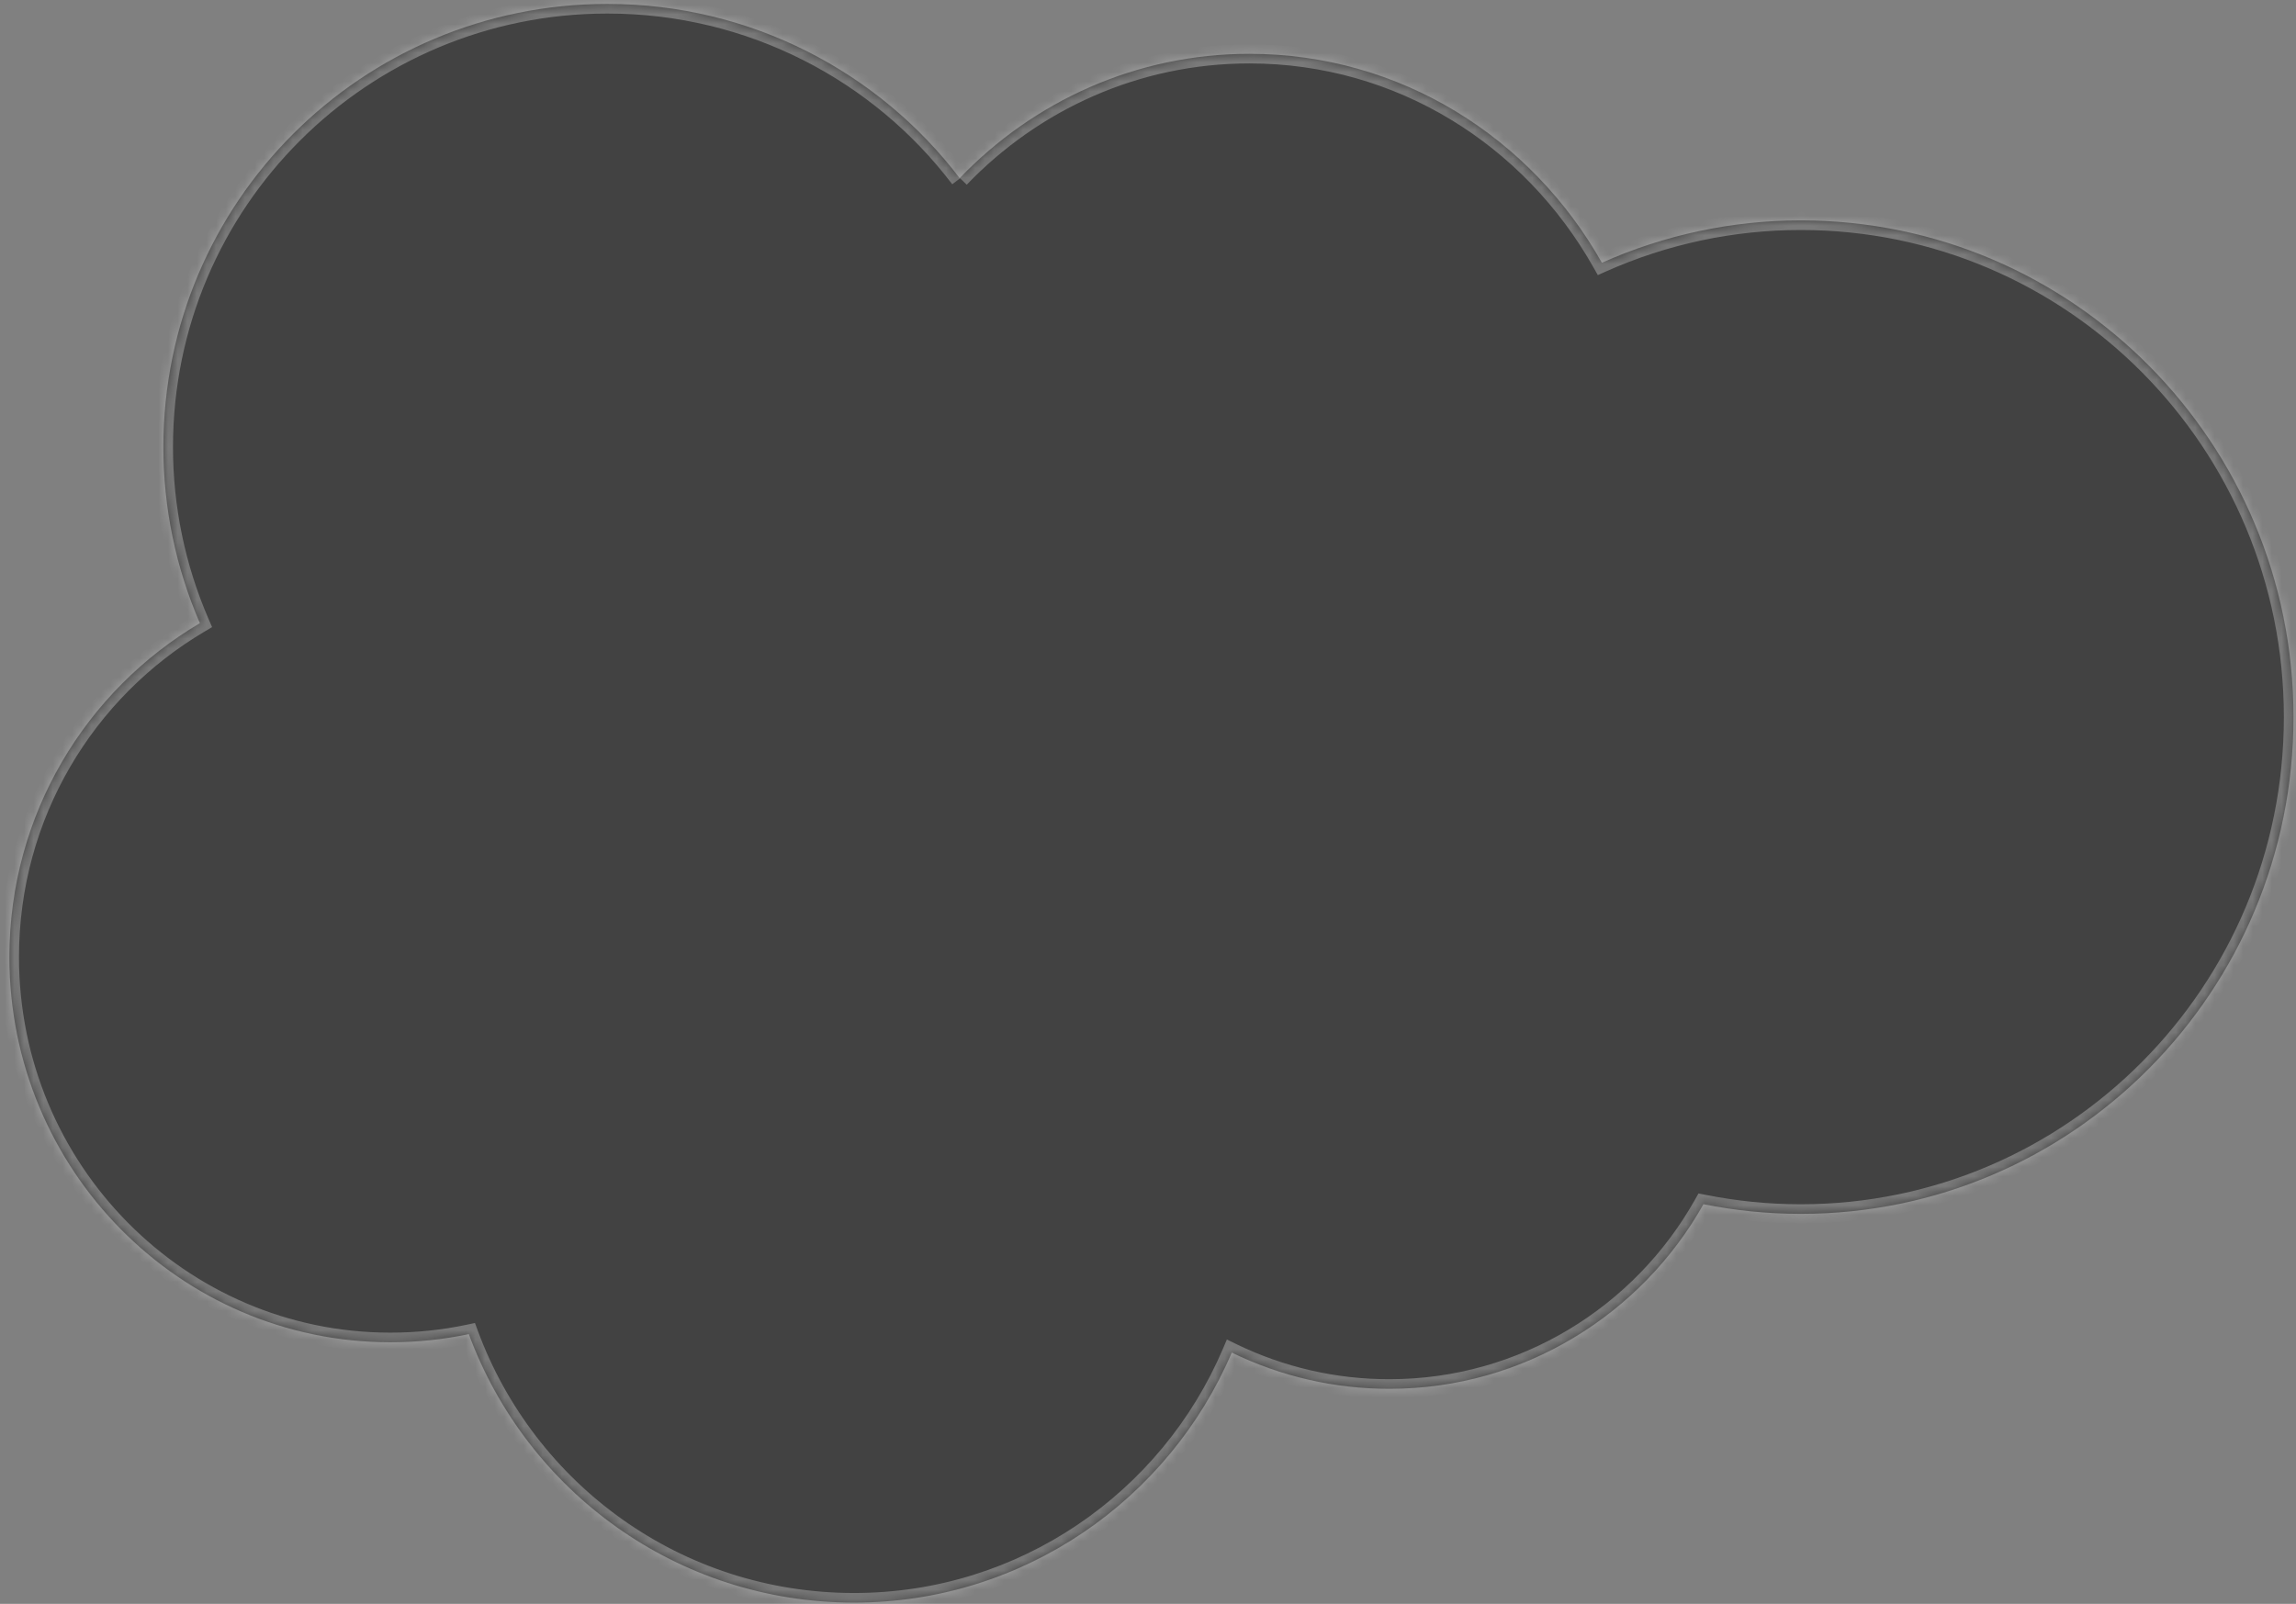 <svg width="239" height="167" viewBox="0 0 239 167" fill="none" xmlns="http://www.w3.org/2000/svg">
<rect x="0" y="0" width="239" height="167" fill="#808080" stroke="none"/>
<mask id="path-1-inside-1_1_205" fill="white">
<path fill-rule="evenodd" clip-rule="evenodd" d="M99.911 18.536C107.582 10.55 118.258 5.605 130.053 5.605C145.779 5.605 159.408 14.342 166.747 27.36C173.262 24.448 180.318 22.944 187.453 22.948C215.76 22.948 238.738 46.1 238.738 74.669C238.738 103.238 215.76 126.391 187.453 126.391C183.993 126.391 180.621 126.043 177.319 125.386C170.897 136.831 158.622 144.607 144.643 144.607C138.952 144.618 133.334 143.327 128.218 140.833C121.709 156.122 106.551 166.868 88.903 166.868C70.468 166.868 54.829 155.248 48.801 138.911C46.118 139.477 43.383 139.761 40.641 139.76C18.712 139.76 0.976 121.762 0.976 99.658C0.976 84.806 8.962 71.875 20.808 64.886C18.295 59.096 17.002 52.85 17.008 46.539C17.008 21.027 37.714 0.409 63.225 0.409C78.165 0.409 91.532 7.529 99.92 18.581"/>
</mask>
<path fill-rule="evenodd" clip-rule="evenodd" d="M99.911 18.536C107.582 10.55 118.258 5.605 130.053 5.605C145.779 5.605 159.408 14.342 166.747 27.36C173.262 24.448 180.318 22.944 187.453 22.948C215.76 22.948 238.738 46.1 238.738 74.669C238.738 103.238 215.76 126.391 187.453 126.391C183.993 126.391 180.621 126.043 177.319 125.386C170.897 136.831 158.622 144.607 144.643 144.607C138.952 144.618 133.334 143.327 128.218 140.833C121.709 156.122 106.551 166.868 88.903 166.868C70.468 166.868 54.829 155.248 48.801 138.911C46.118 139.477 43.383 139.761 40.641 139.76C18.712 139.76 0.976 121.762 0.976 99.658C0.976 84.806 8.962 71.875 20.808 64.886C18.295 59.096 17.002 52.85 17.008 46.539C17.008 21.027 37.714 0.409 63.225 0.409C78.165 0.409 91.532 7.529 99.92 18.581" fill="#050505" fill-opacity="0.5"/>
<path d="M166.747 27.36L165.876 27.851L166.323 28.645L167.155 28.273L166.747 27.36ZM187.453 22.948L187.453 23.948H187.453V22.948ZM177.319 125.386L177.514 124.405L176.802 124.264L176.447 124.897L177.319 125.386ZM144.643 144.607V143.607L144.641 143.607L144.643 144.607ZM128.218 140.833L128.656 139.934L127.71 139.472L127.298 140.441L128.218 140.833ZM48.801 138.911L49.739 138.564L49.44 137.754L48.595 137.932L48.801 138.911ZM40.641 139.76L40.642 138.76H40.641V139.76ZM20.808 64.886L21.317 65.747L22.078 65.298L21.726 64.488L20.808 64.886ZM17.008 46.539L18.008 46.54V46.539H17.008ZM100.632 19.229C108.125 11.429 118.545 6.605 130.053 6.605V4.605C117.972 4.605 107.039 9.672 99.19 17.843L100.632 19.229ZM130.053 6.605C145.394 6.605 158.702 15.126 165.876 27.851L167.618 26.869C160.114 13.558 146.164 4.605 130.053 4.605V6.605ZM167.155 28.273C173.541 25.418 180.458 23.944 187.453 23.948L187.454 21.948C180.177 21.944 172.982 23.477 166.339 26.447L167.155 28.273ZM187.453 23.948C215.2 23.948 237.738 46.645 237.738 74.669H239.738C239.738 45.556 216.32 21.948 187.453 21.948V23.948ZM237.738 74.669C237.738 102.694 215.2 125.391 187.453 125.391V127.391C216.32 127.391 239.738 103.783 239.738 74.669H237.738ZM187.453 125.391C184.061 125.391 180.754 125.05 177.514 124.405L177.124 126.367C180.488 127.036 183.926 127.391 187.453 127.391V125.391ZM176.447 124.897C170.194 136.042 158.243 143.607 144.643 143.607V145.607C159.001 145.607 171.601 137.621 178.191 125.875L176.447 124.897ZM144.641 143.607C139.103 143.618 133.635 142.361 128.656 139.934L127.78 141.731C133.032 144.293 138.801 145.618 144.645 145.607L144.641 143.607ZM127.298 140.441C120.94 155.376 106.135 165.868 88.903 165.868V167.868C106.967 167.868 122.478 156.868 129.138 141.224L127.298 140.441ZM88.903 165.868C70.901 165.868 55.628 154.523 49.739 138.564L47.863 139.257C54.031 155.974 70.035 167.868 88.903 167.868V165.868ZM48.595 137.932C45.98 138.484 43.314 138.761 40.642 138.76L40.64 140.76C43.452 140.761 46.256 140.47 49.008 139.889L48.595 137.932ZM40.641 138.76C19.275 138.76 1.976 121.221 1.976 99.658H-0.024C-0.024 122.303 18.148 140.76 40.641 140.76V138.76ZM1.976 99.658C1.976 85.173 9.762 72.564 21.317 65.747L20.3 64.025C8.161 71.187 -0.024 84.438 -0.024 99.658H1.976ZM21.726 64.488C19.267 58.824 18.002 52.714 18.008 46.54L16.008 46.538C16.001 52.987 17.323 59.368 19.891 65.284L21.726 64.488ZM18.008 46.539C18.008 21.582 38.264 1.409 63.225 1.409V-0.591C37.164 -0.591 16.008 20.473 16.008 46.539H18.008ZM63.225 1.409C77.842 1.409 90.919 8.374 99.123 19.186L100.716 17.977C92.146 6.684 78.488 -0.591 63.225 -0.591V1.409Z" fill="white" fill-opacity="0.3" mask="url(#path-1-inside-1_1_205)"/>
</svg>
